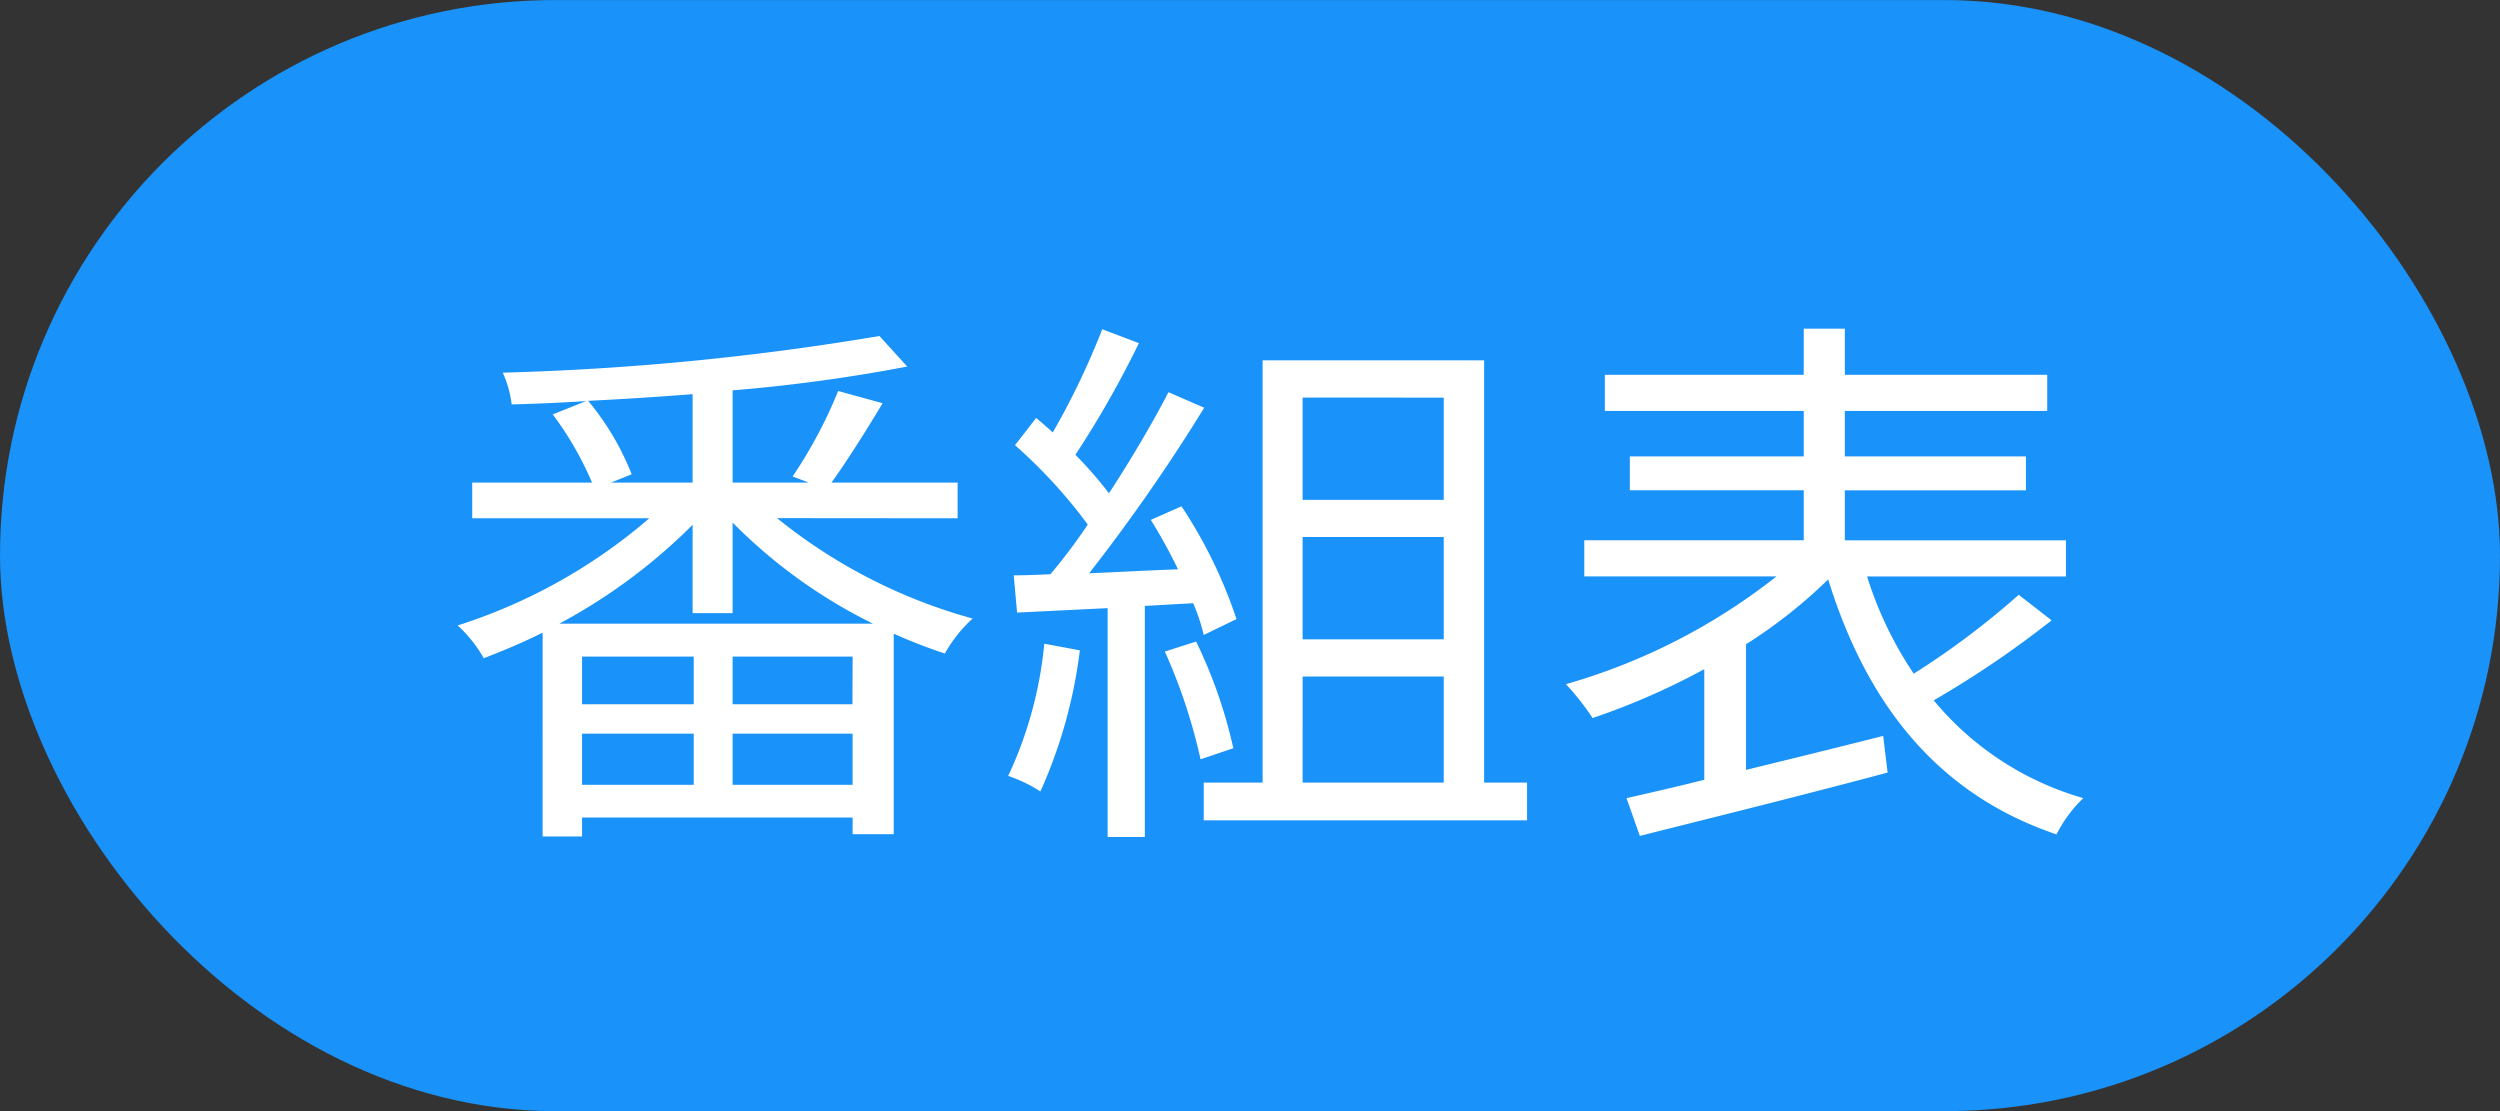 <svg xmlns="http://www.w3.org/2000/svg" width="63" height="28" viewBox="0 0 63 28">
  <rect x="0" y="0" width="63" height="28" fill="#333333" stroke="none"/>
  <g id="グループ_130045" data-name="グループ 130045" transform="translate(5414 23254.438)">
    <g id="グループ_130044" data-name="グループ 130044" transform="translate(-5926 -24200)">
      <rect id="長方形_17863" data-name="長方形 17863" width="63" height="28" rx="14" transform="translate(512 945.563)" fill="#1992f9"/>
      <path id="パス_399705" data-name="パス 399705" d="M3.094-4.284a14.265,14.265,0,0,0,3.36-2.492V-4.55H7.462V-6.832A13.111,13.111,0,0,0,11-4.284ZM7.462-.224V-1.512h3.024V-.224ZM3.668-1.512H6.482V-.224H3.668Zm2.814-.742H3.668v-1.2H6.482Zm4,0H7.462v-1.2h3.024ZM6.454-7.84H4.4l.518-.21A6.791,6.791,0,0,0,3.822-9.9c.868-.042,1.764-.1,2.632-.168Zm6.678.9v-.9H9.954c.392-.546.868-1.3,1.288-2l-1.12-.308A11.811,11.811,0,0,1,8.974-7.994l.406.154H7.462v-2.324a41.376,41.376,0,0,0,4.4-.6l-.7-.77a67.815,67.815,0,0,1-9.492.924,2.721,2.721,0,0,1,.224.8c.6-.014,1.232-.042,1.876-.084l-.84.336A8.38,8.38,0,0,1,3.92-7.84H.9v.9H5.362a13.789,13.789,0,0,1-4.83,2.7,3.287,3.287,0,0,1,.658.826c.476-.182.98-.392,1.484-.644V1.078h.994V.6h6.818v.42h1.036V-4.032a13.557,13.557,0,0,0,1.288.5,3.536,3.536,0,0,1,.7-.882A13.51,13.51,0,0,1,8.582-6.944ZM15.316-3.78a10.061,10.061,0,0,1-.91,3.332,3.636,3.636,0,0,1,.812.392,12.321,12.321,0,0,0,.994-3.556ZM19.068-4.8a4.831,4.831,0,0,1,.266.8L20.16-4.4a11.967,11.967,0,0,0-1.386-2.842L18-6.9a13.09,13.09,0,0,1,.686,1.246c-.77.028-1.54.07-2.24.1a45.217,45.217,0,0,0,2.9-4.172l-.9-.392c-.392.756-.924,1.666-1.5,2.548A9.853,9.853,0,0,0,16.1-8.54a25.192,25.192,0,0,0,1.6-2.814l-.924-.35a19.109,19.109,0,0,1-1.246,2.6c-.14-.126-.28-.252-.42-.364l-.532.686a12.718,12.718,0,0,1,1.834,2A13.748,13.748,0,0,1,15.47-5.53c-.322.014-.644.028-.924.028l.084.938,2.282-.112V1.092h.938V-4.732Zm-.714,1.218a13.943,13.943,0,0,1,.9,2.716l.826-.28a12.128,12.128,0,0,0-.938-2.688Zm3.472.63h3.556V-.28H21.826Zm3.556-7.028v2.576H21.826V-9.982Zm0,6.09H21.826V-6.468h3.556ZM26.4-.28V-10.92H20.818V-.28H19.334V.672h8.148V-.28ZM39.872-5.012a20.372,20.372,0,0,1-2.646,1.988,9.442,9.442,0,0,1-1.176-2.45h5.012v-.91H35.49v-1.26h4.564V-8.5H35.49V-9.646h5.1v-.91h-5.1v-1.162H34.454v1.162H29.442v.91h5.012V-8.5H30.072v.854h4.382v1.26h-5.53v.91h4.844a15.378,15.378,0,0,1-5.306,2.716,6.685,6.685,0,0,1,.672.854,17.937,17.937,0,0,0,2.814-1.232V-.35c-.728.182-1.4.336-1.96.462l.336.952C31.99.644,34.37.056,36.568-.532l-.112-.924C35.294-1.162,34.1-.868,33-.6V-3.766A12.58,12.58,0,0,0,35.07-5.4c.98,3.164,2.772,5.418,5.754,6.426A3.337,3.337,0,0,1,41.5.112,7.607,7.607,0,0,1,37.73-2.352,25.206,25.206,0,0,0,40.7-4.368Z" transform="translate(523 965.563)" fill="#fff"/>
    </g>
  </g>
</svg>
